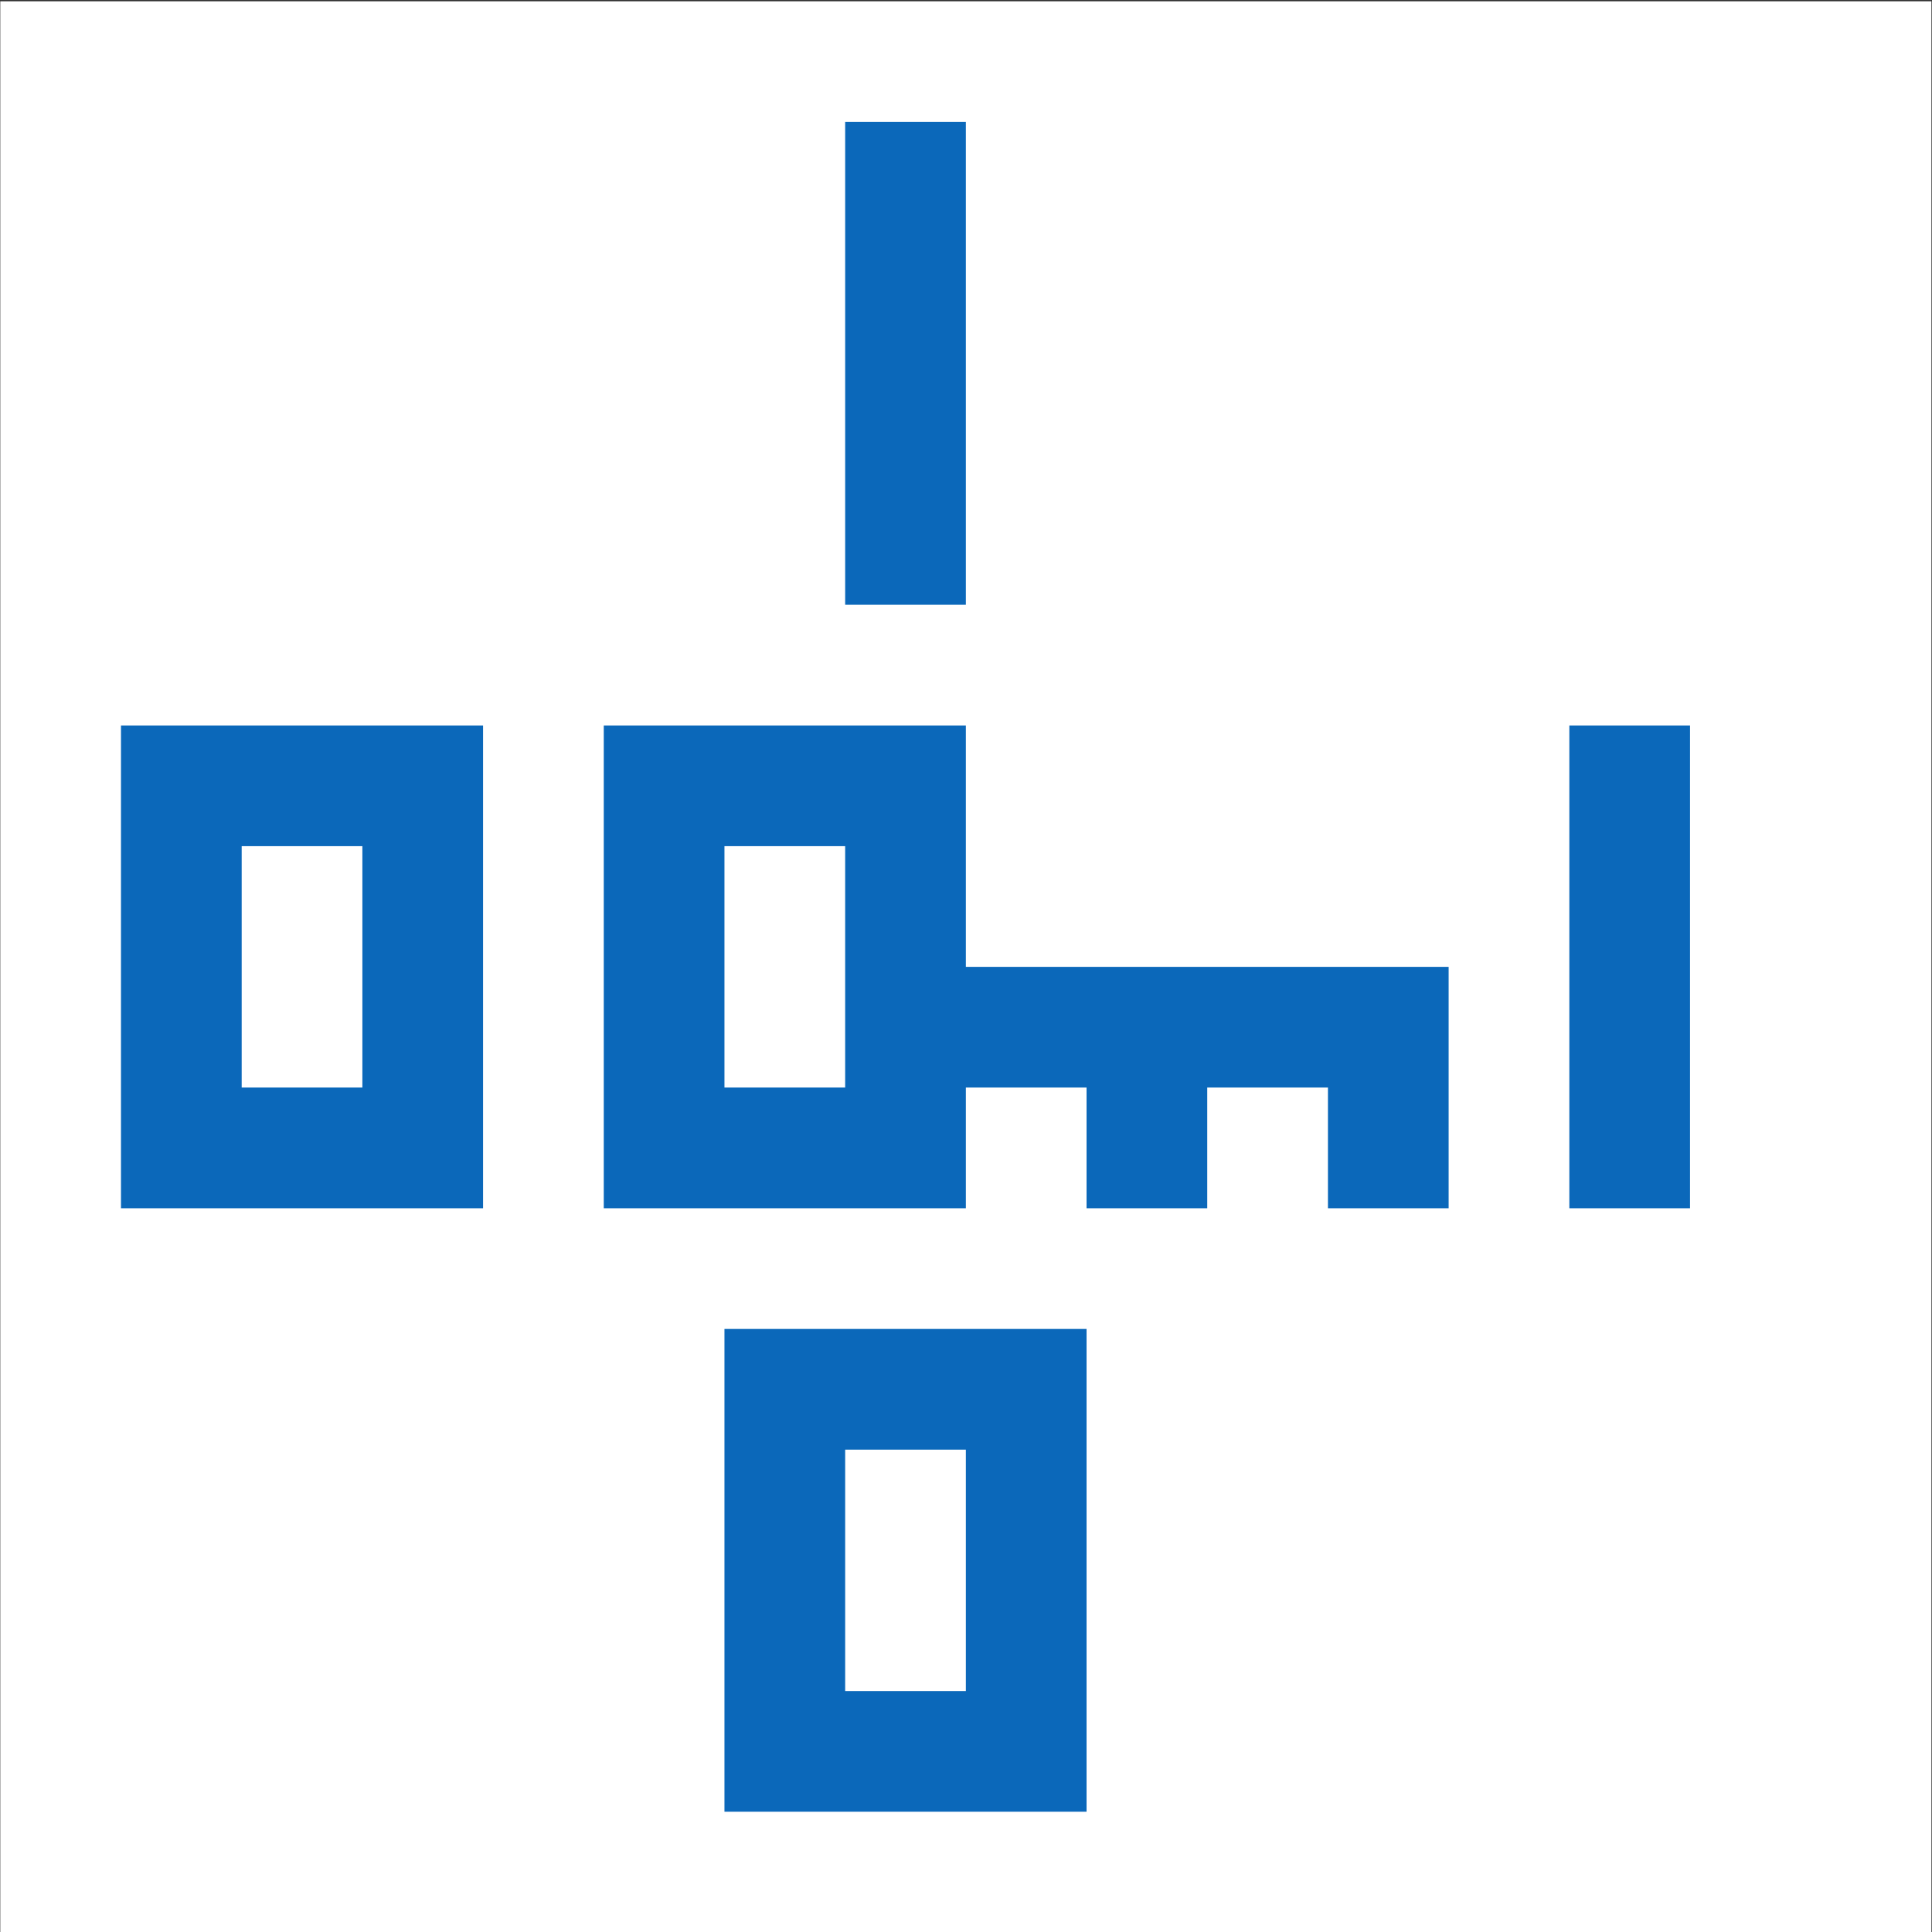 <?xml version="1.0" encoding="UTF-8" standalone="no"?>
<!-- Created with Inkscape (http://www.inkscape.org/) -->

<svg
   xmlns:dc="http://purl.org/dc/elements/1.1/"
   xmlns:cc="http://creativecommons.org/ns#"
   xmlns:rdf="http://www.w3.org/1999/02/22-rdf-syntax-ns#"
   xmlns:svg="http://www.w3.org/2000/svg"
   xmlns="http://www.w3.org/2000/svg"
   xmlns:sodipodi="http://sodipodi.sourceforge.net/DTD/sodipodi-0.dtd"
   xmlns:inkscape="http://www.inkscape.org/namespaces/inkscape"
   width="512"
   height="512"
   viewBox="0 0 135.467 135.467"
   version="1.1"
   id="svg8"
   inkscape:version="0.92.3 (2405546, 2018-03-11)"
   sodipodi:docname="icon_white.svg"
   inkscape:export-filename="/home/anxhelo/works/TurkuSec/PNG/icon_white.png"
   inkscape:export-xdpi="96"
   inkscape:export-ydpi="96">
  <rect x="0" y="0" width="135.467" height="135.467" fill="#333333" stroke="none"/>
  <defs
     id="defs2" />
  <sodipodi:namedview
     id="base"
     pagecolor="#ffffff"
     bordercolor="#666666"
     borderopacity="1.0"
     inkscape:pageopacity="0"
     inkscape:pageshadow="2"
     inkscape:zoom="0.52467208"
     inkscape:cx="199.33376"
     inkscape:cy="344.80108"
     inkscape:document-units="px"
     inkscape:current-layer="g937"
     inkscape:document-rotation="0"
     showgrid="false"
     borderlayer="true"
     inkscape:showpageshadow="true"
     units="px"
     inkscape:pagecheckerboard="false"
     showguides="false"
     inkscape:window-width="1366"
     inkscape:window-height="715"
     inkscape:window-x="0"
     inkscape:window-y="0"
     inkscape:window-maximized="1"
     objecttolerance="10"
     guidetolerance="10"
     inkscape:snap-tangential="true"
     inkscape:snap-perpendicular="true"
     fit-margin-top="0"
     fit-margin-left="0"
     fit-margin-right="0"
     fit-margin-bottom="0">
    <inkscape:grid
       type="xygrid"
       id="grid10"
       dotted="false"
       originx="-113.589"
       originy="-73.569" />
  </sodipodi:namedview>
  <g
     inkscape:label="Layer 1"
     inkscape:groupmode="layer"
     id="layer1"
     transform="translate(-113.589,-87.964)">
    <g
       id="g871"
       transform="matrix(0.4,0,0,0.4,55.352,177.093)">
      <g
         id="g937"
         transform="matrix(1.189,0,0,1.189,30.952,-221.971)">
        <g
           id="g1838"
           transform="matrix(3.556,0,0,3.556,-805.719,-555.458)">
          <g
             transform="matrix(0.556,0,0,0.556,253.706,156.055)"
             id="g839">
            <rect
               style="fill:#ffffff"
               y="0"
               x="0"
               class="st0"
               width="144"
               height="144"
               id="rect837" />
          </g>
          <path
             style="fill:#0b68ba;stroke-width:0.556;fill-opacity:1"
             inkscape:connector-curvature="0"
             class="st1"
             d="M 293.738,196.087 V 186.079 H 278.726 v 20.016 h 15.012 v -5.004 h 5.004 v 5.004 h 5.004 v -5.004 h 5.004 v 5.004 h 5.004 v -10.008 z m -10.008,5.004 v -10.008 h 5.004 v 10.008 z"
             id="path841" />
          <g
             transform="matrix(0.556,0,0,0.556,253.706,156.055)"
             id="g851">
            <rect
               style="fill:#0b68ba;fill-opacity:1"
               x="117"
               y="54"
               class="st2"
               width="9"
               height="36"
               id="rect843" />
            <path
               style="fill:#0b68ba;fill-opacity:1"
               inkscape:connector-curvature="0"
               class="st2"
               d="M 9,54 V 90 H 36 V 54 Z M 27,81 H 18 V 63 h 9 z"
               id="path845" />
            <path
               style="fill:#0b68ba;fill-opacity:1"
               inkscape:connector-curvature="0"
               class="st2"
               d="m 54,99 v 36 H 81 V 99 Z m 18,27 h -9 v -18 h 9 z"
               id="path847" />
            <rect
               style="fill:#0b68ba;fill-opacity:1"
               x="63"
               y="9"
               class="st2"
               width="9"
               height="36"
               id="rect849" />
          </g>
        </g>
      </g>
    </g>
  </g>
</svg>
